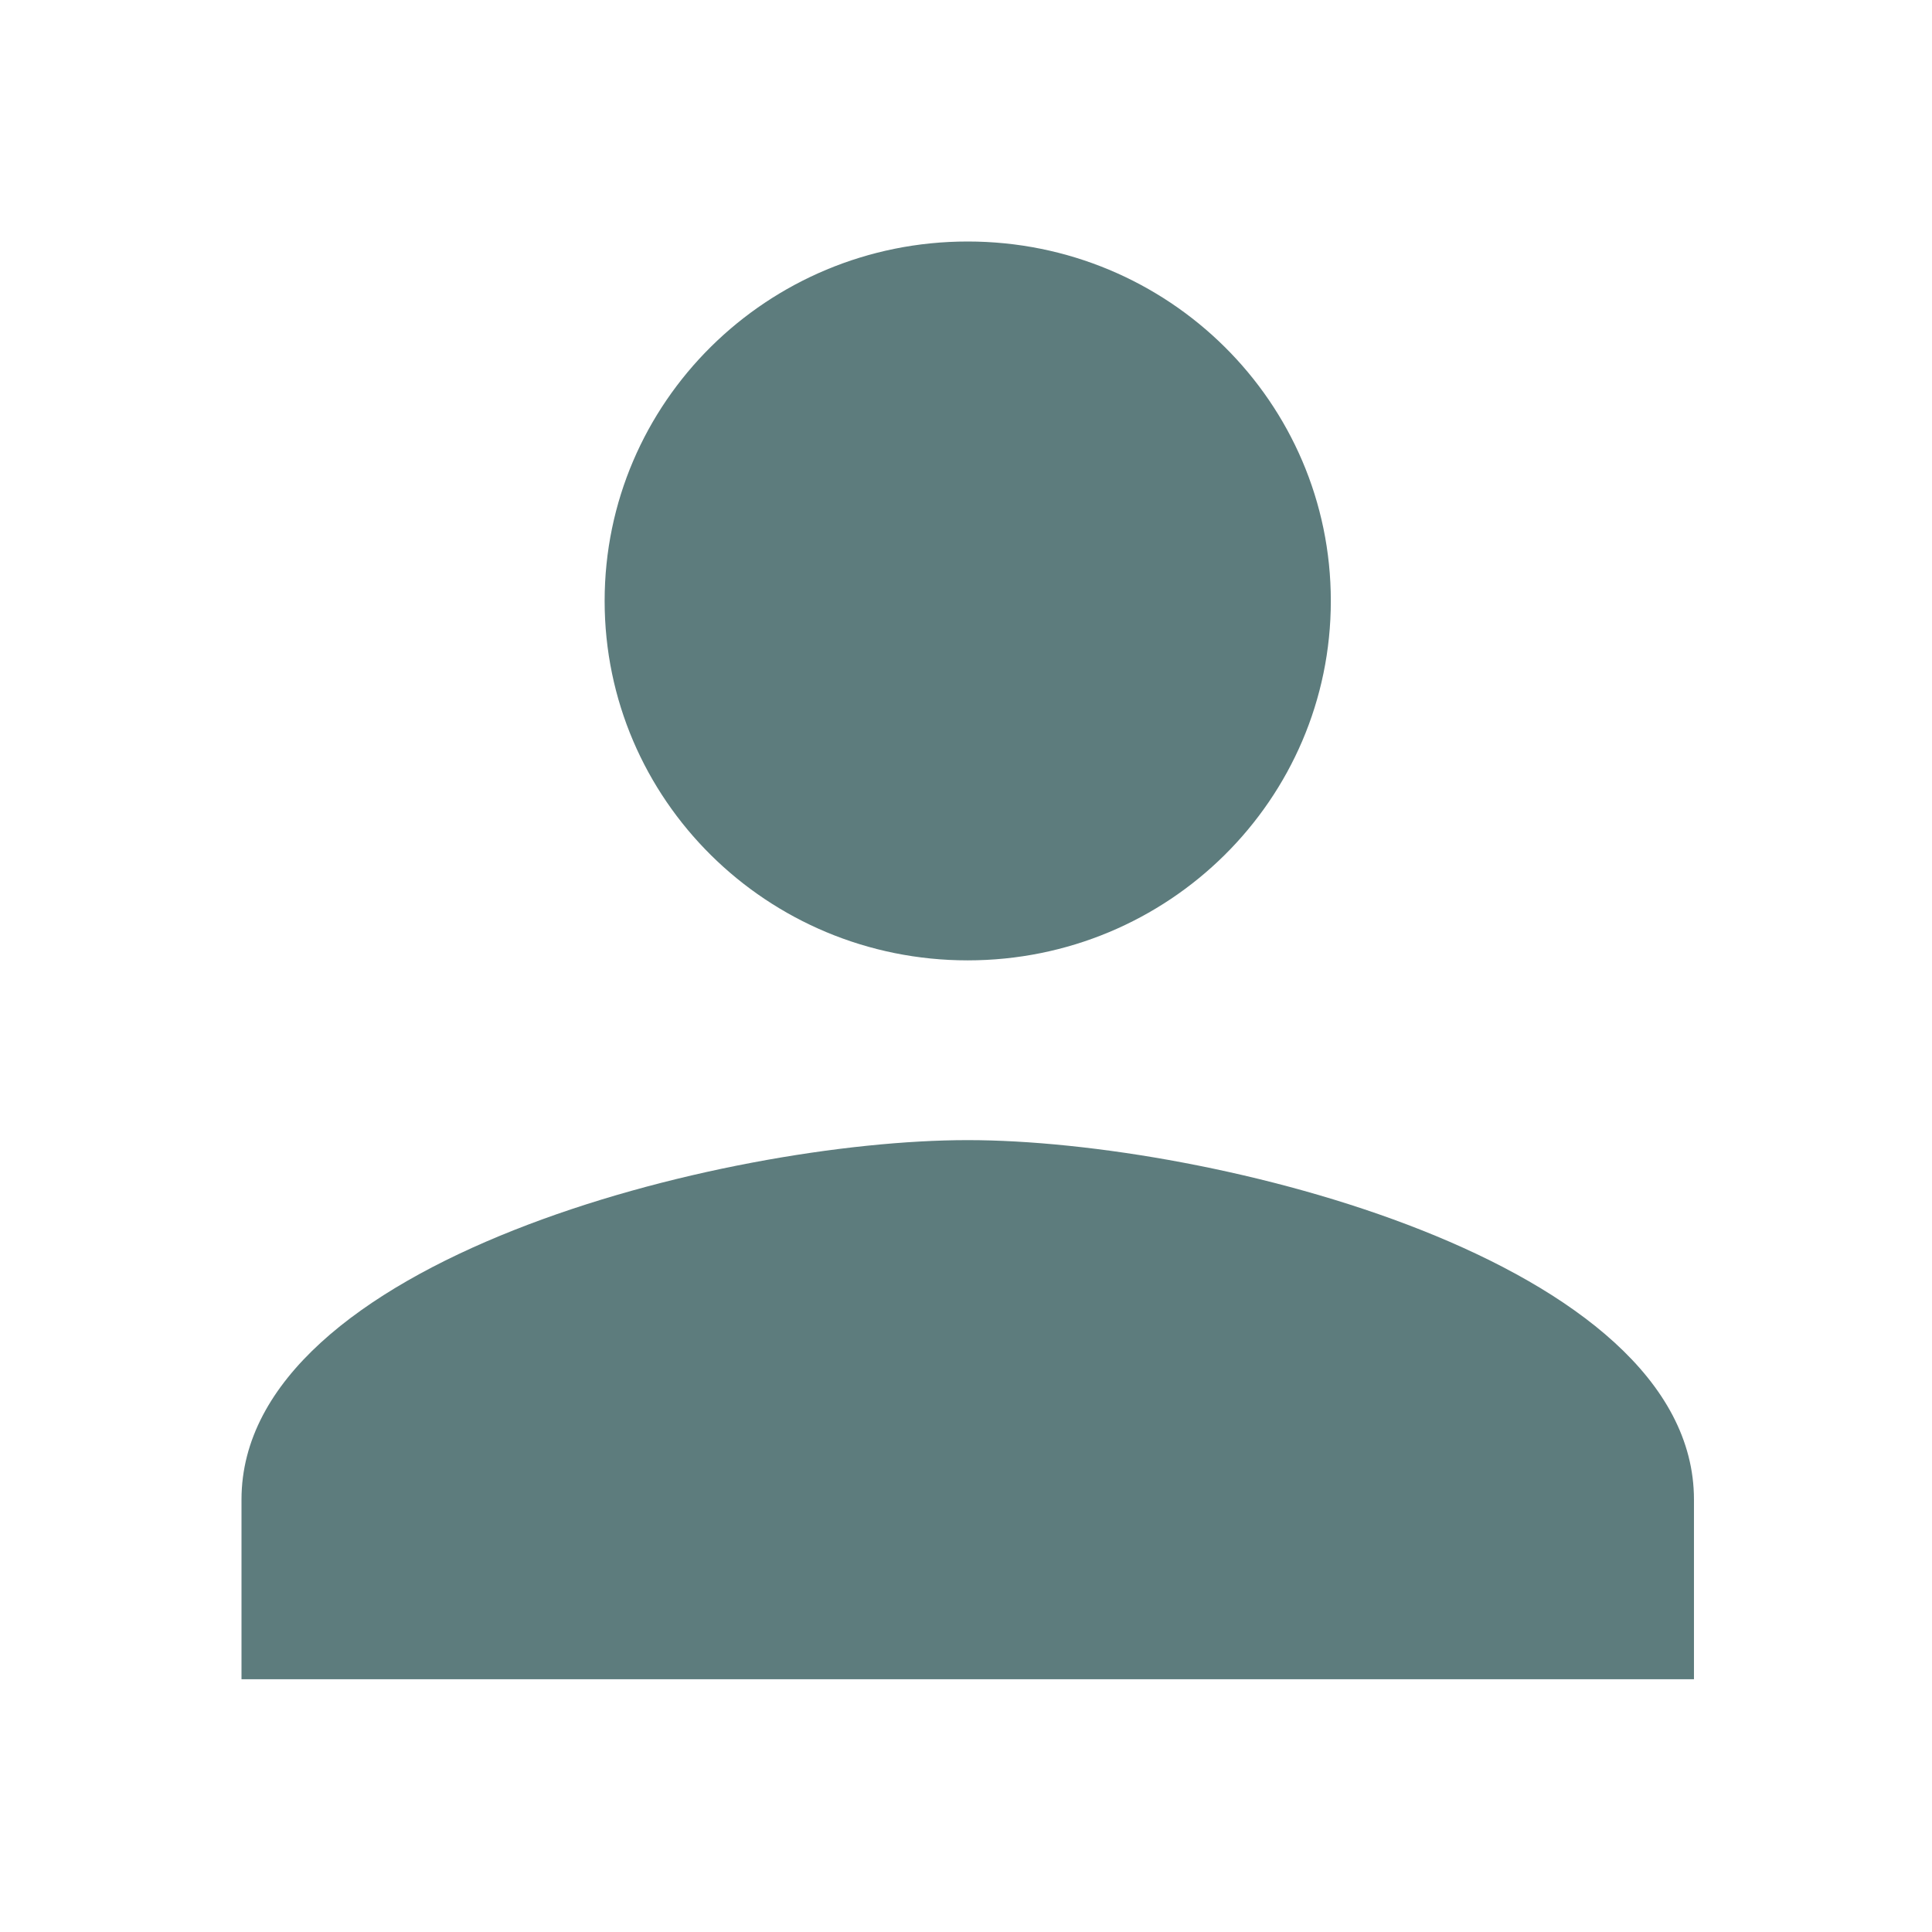 <svg width="24" height="24" viewBox="0 0 24 24" fill="none" xmlns="http://www.w3.org/2000/svg">
<path d="M12.021 11.93C14.514 11.93 16.532 9.932 16.532 7.465C16.532 4.998 14.514 3 12.021 3C9.529 3 7.511 4.998 7.511 7.465C7.511 9.932 9.529 11.93 12.021 11.93ZM12.021 14.163C9.01 14.163 3 15.659 3 18.628V20.86H21.043V18.628C21.043 15.659 15.032 14.163 12.021 14.163Z" fill="#5D7C7D"/>
</svg>

